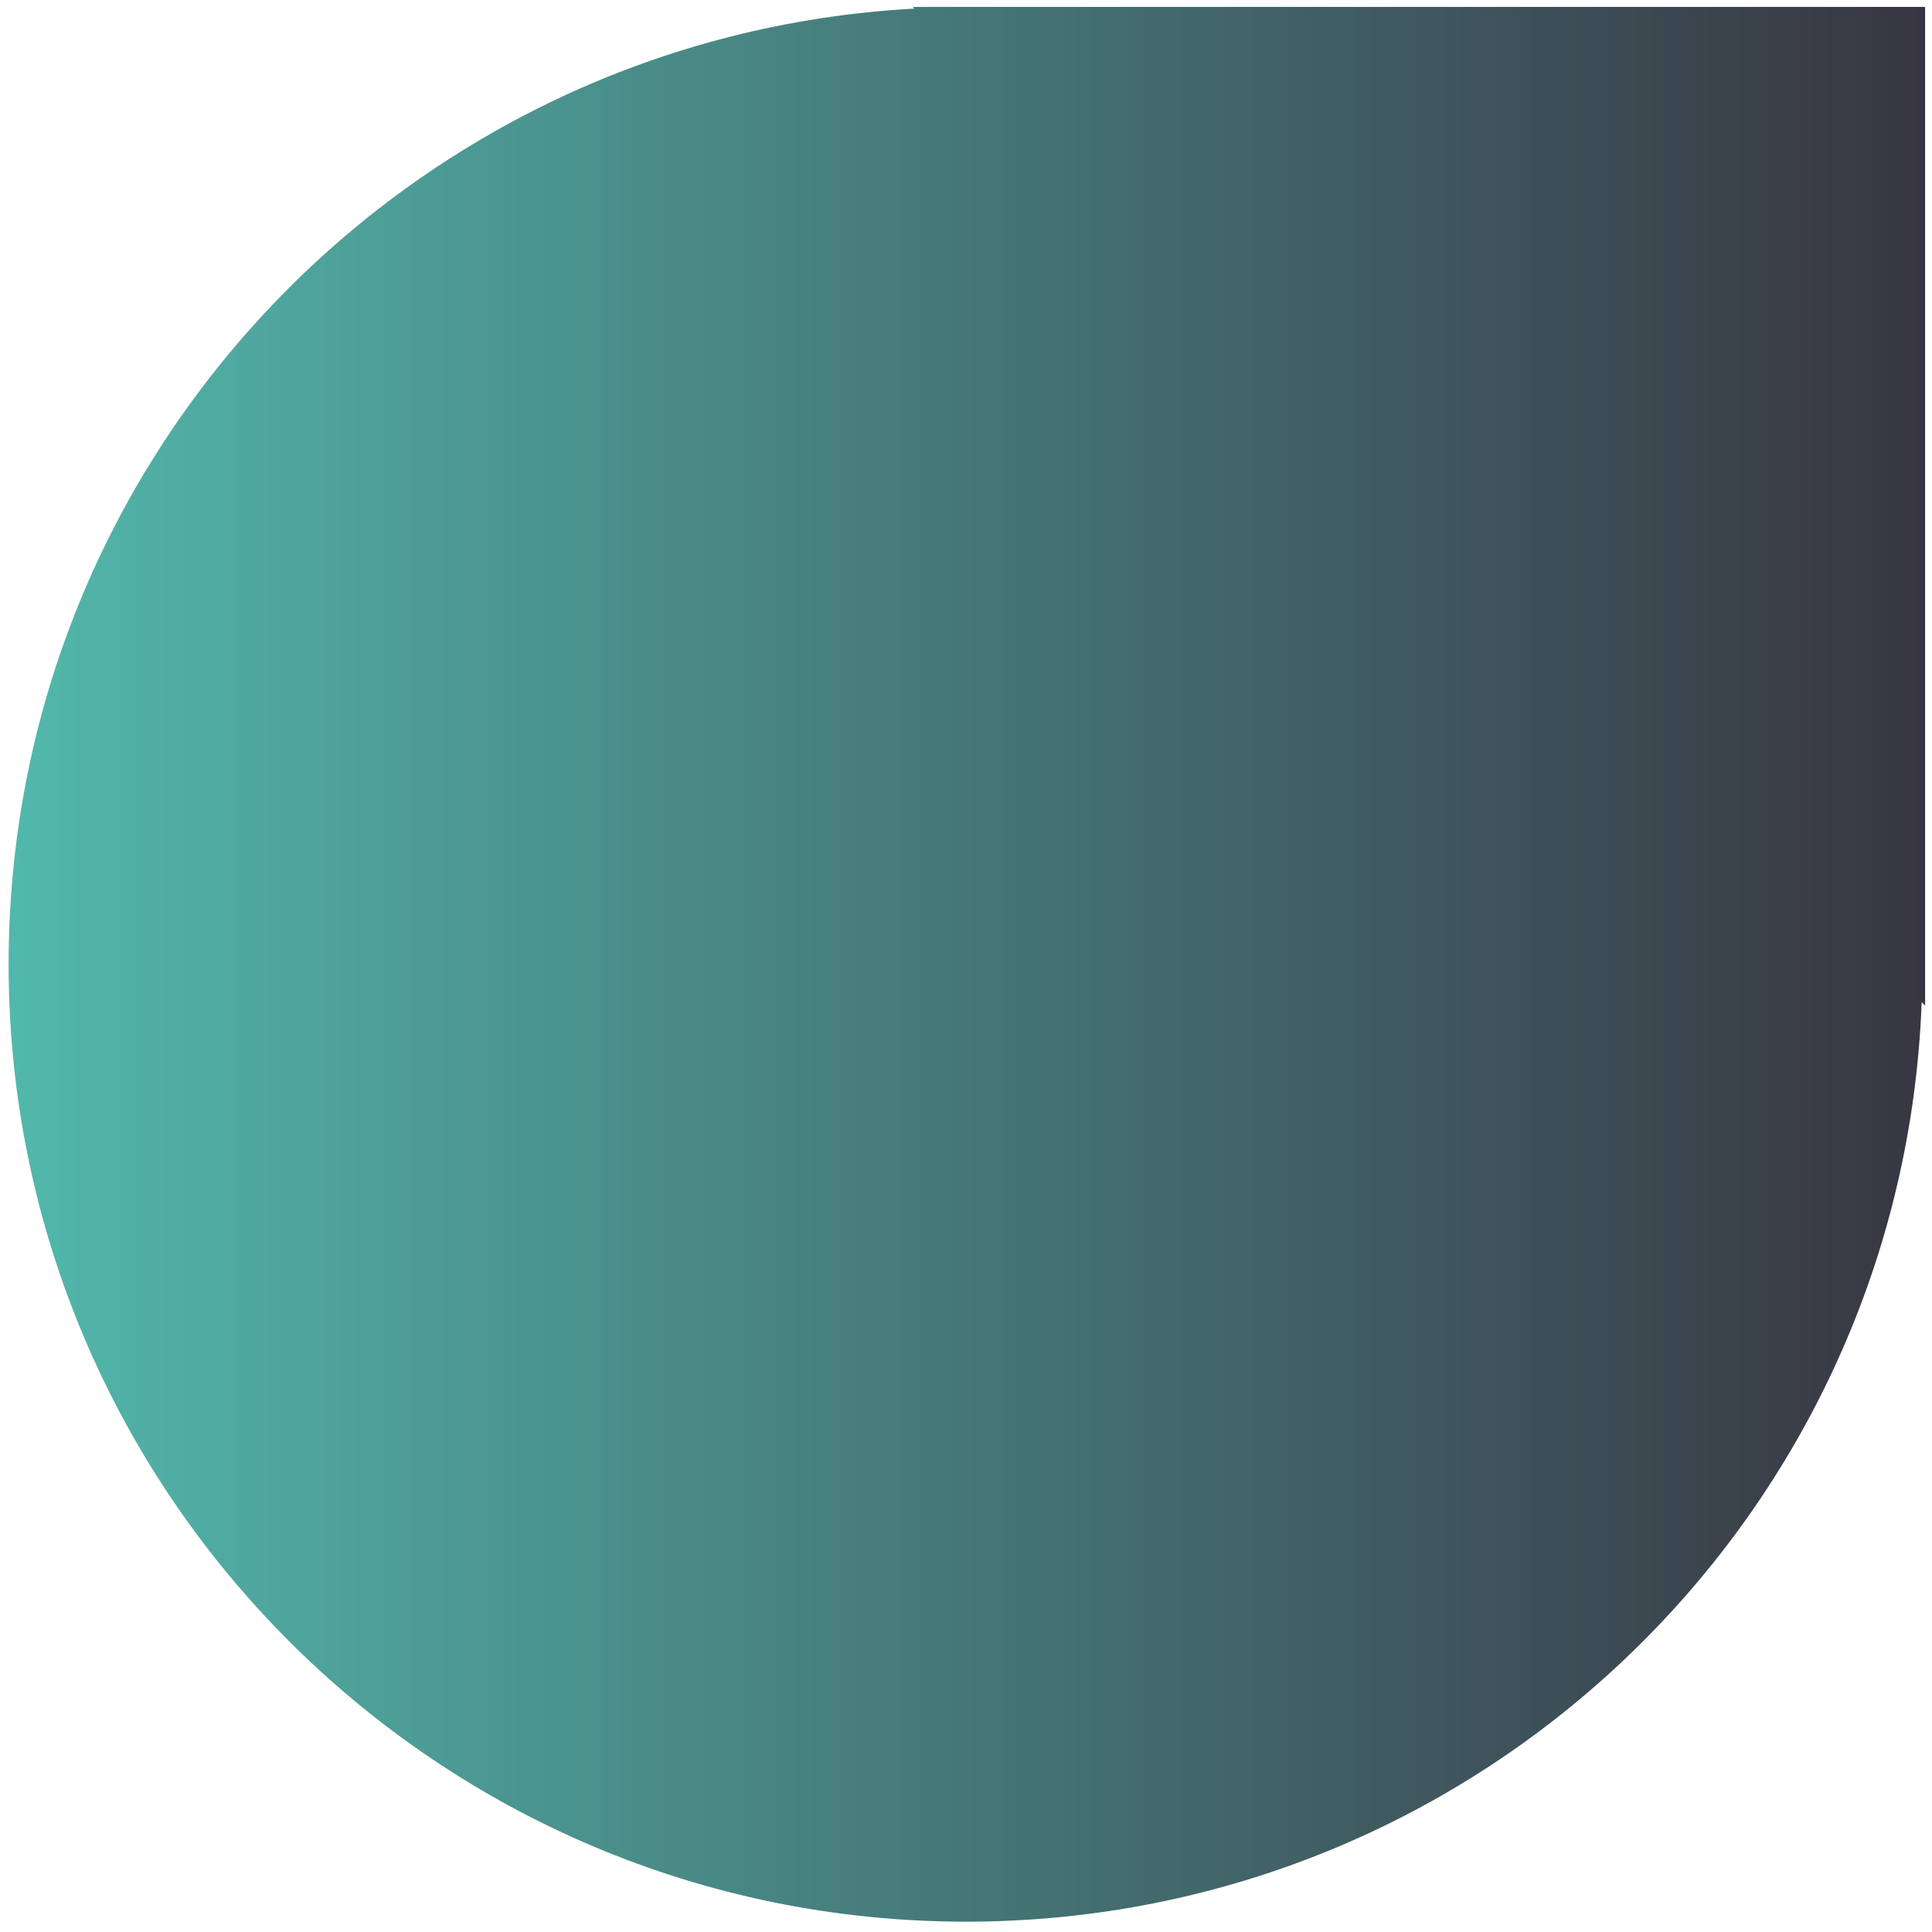 <?xml version="1.0" encoding="utf-8"?>
<!-- Generator: Adobe Illustrator 25.1.0, SVG Export Plug-In . SVG Version: 6.00 Build 0)  -->
<svg version="1.1" id="Layer_1" xmlns="http://www.w3.org/2000/svg" xmlns:xlink="http://www.w3.org/1999/xlink" x="0px" y="0px"
	 viewBox="0 0 112.2 112.2" style="enable-background:new 0 0 112.2 112.2;" xml:space="preserve">
<style type="text/css">
	.st0{fill:url(#SVGID_1_);}
	.st1{fill:none;}
</style>
<g id="Layer_2_1_">
	<g id="Isolation_Mode">
		
			<linearGradient id="SVGID_1_" gradientUnits="userSpaceOnUse" x1="0.5" y1="56" x2="111.8" y2="56" gradientTransform="matrix(1 0 0 -1 0 112)">
			<stop  offset="0" style="stop-color:#52B8AC"/>
			<stop  offset="0.999" style="stop-color:#383642"/>
		</linearGradient>
		<path class="st0" d="M111.8,0.4H53l0.1,0.1C23.8,2.1,0.5,26.3,0.5,56c0,30.7,24.9,55.6,55.6,55.6c30,0,54.4-23.7,55.5-53.4
			l0.2,0.2C111.8,58.4,111.8,0.4,111.8,0.4z"/>
		<rect class="st1" width="112.2" height="112.2"/>
	</g>
</g>
</svg>
